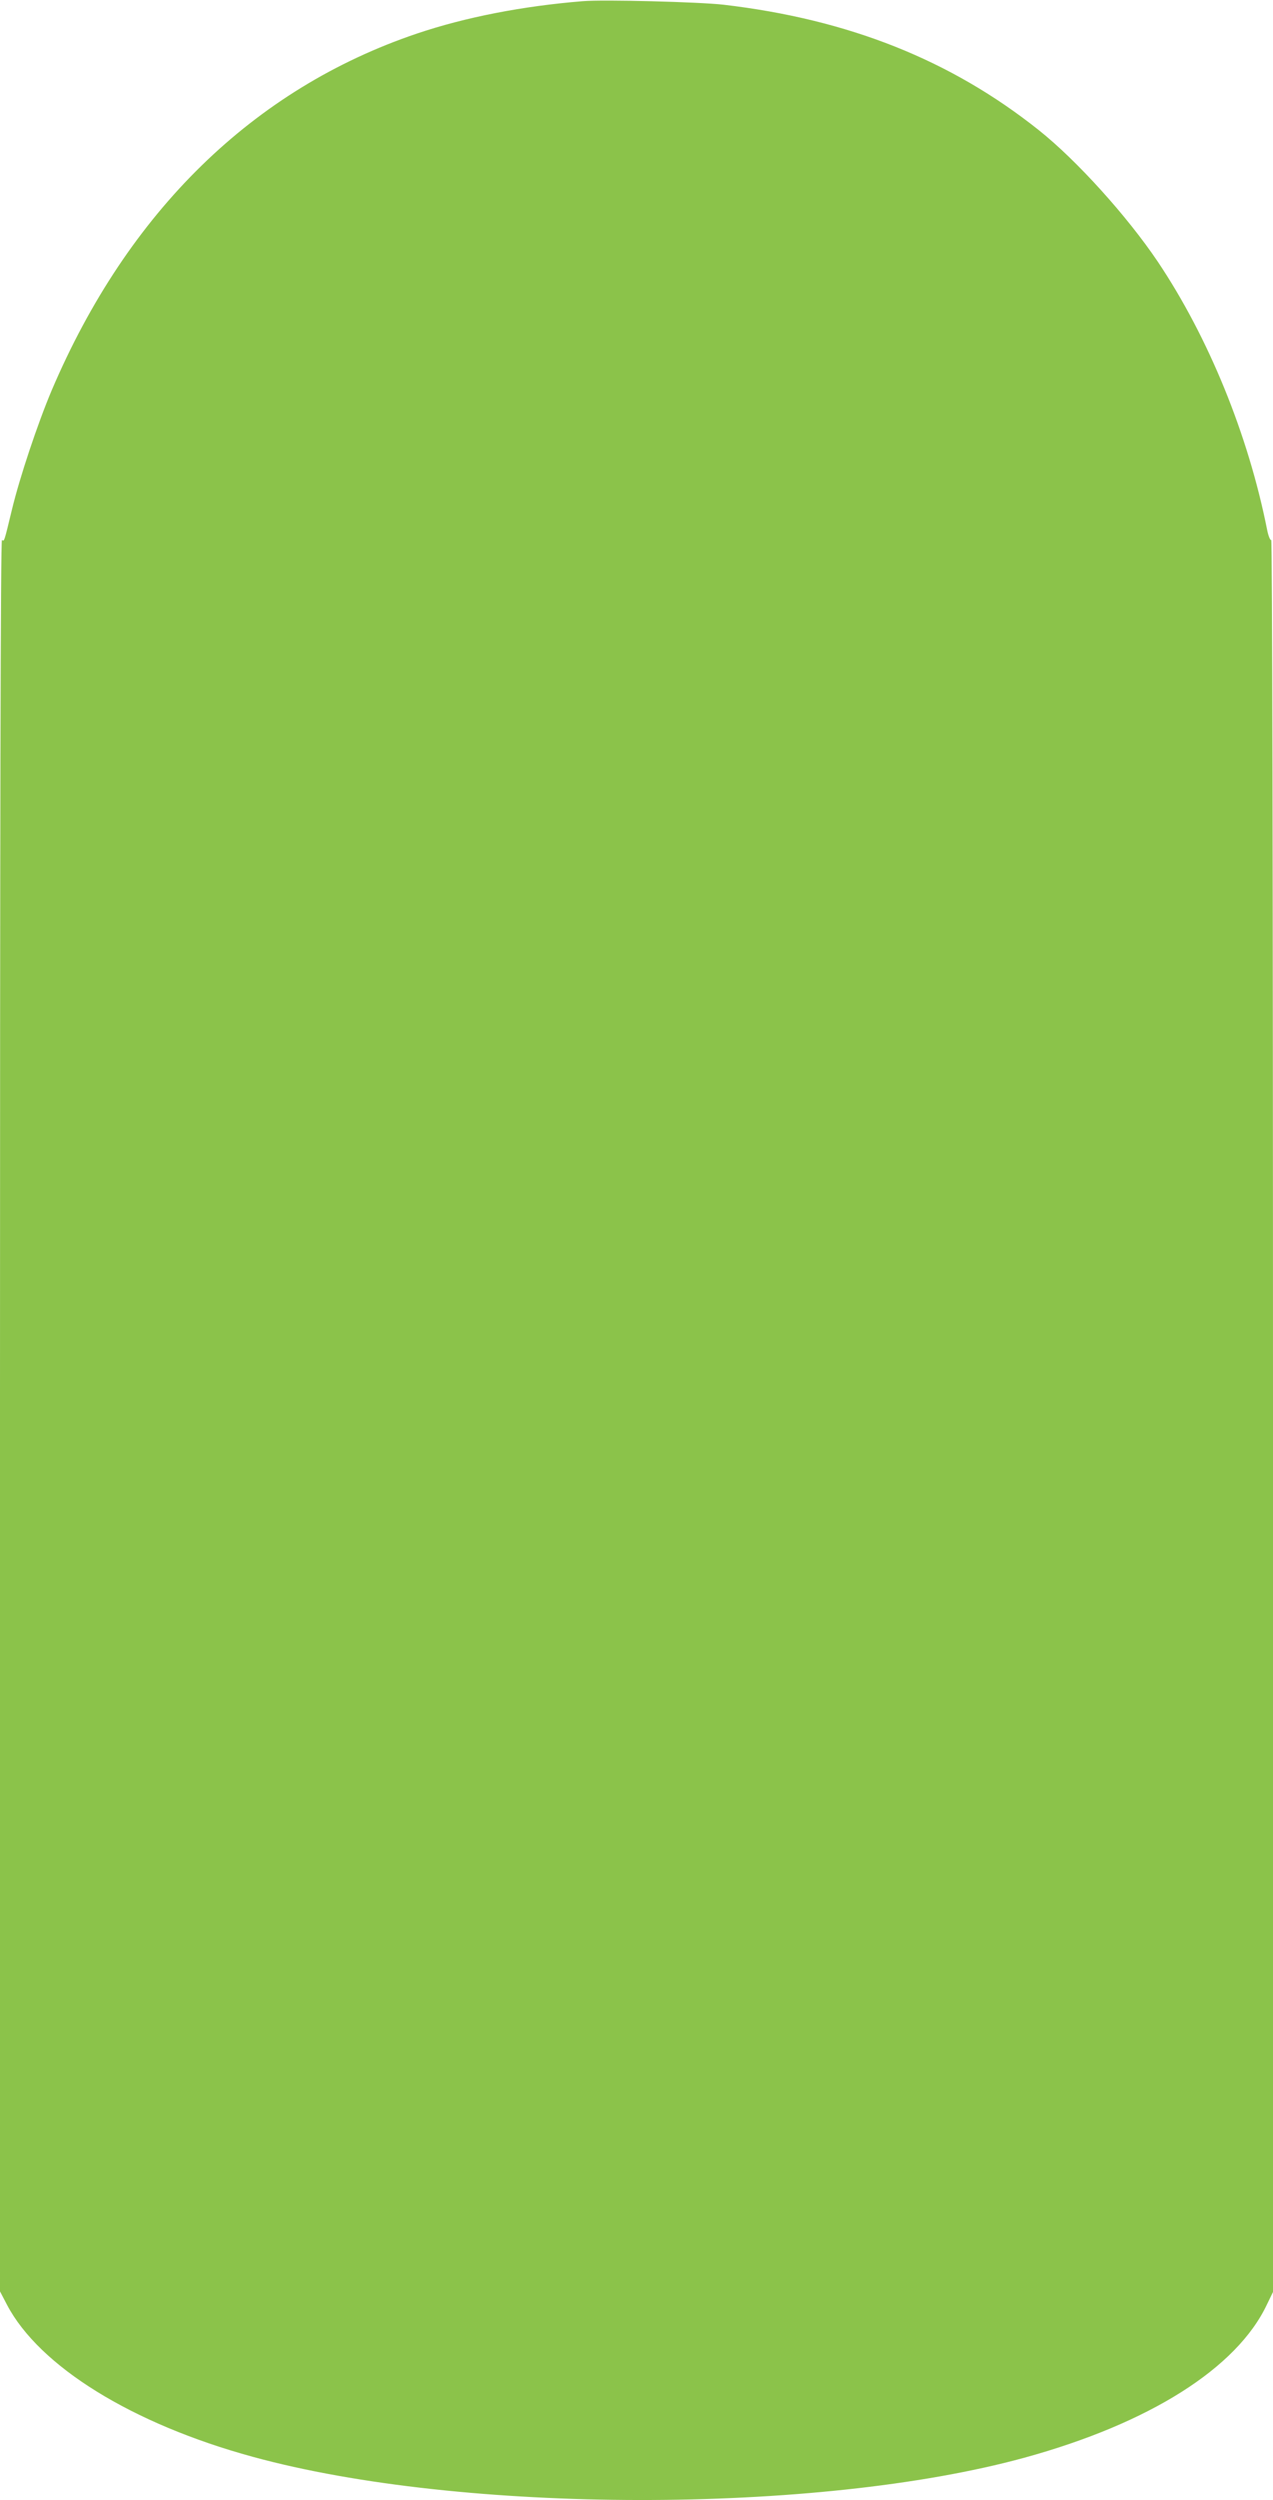 <?xml version="1.0" standalone="no"?>
<!DOCTYPE svg PUBLIC "-//W3C//DTD SVG 20010904//EN"
 "http://www.w3.org/TR/2001/REC-SVG-20010904/DTD/svg10.dtd">
<svg version="1.0" xmlns="http://www.w3.org/2000/svg"
 width="652pt" height="1280pt" viewBox="0 0 652 1280"
 preserveAspectRatio="xMidYMid meet">
<g transform="translate(0,1280) scale(0.1,-0.1)"
fill="#8bc34a" stroke="none">
<path d="M2985 12794 c-308 -25 -601 -82 -850 -166 -837 -283 -1480 -911
-1870 -1826 -73 -173 -164 -446 -204 -612 -41 -170 -39 -162 -51 -155 -7 4
-10 -1471 -10 -4480 l0 -4487 36 -69 c166 -315 640 -609 1259 -778 1069 -293
2889 -295 3950 -5 642 176 1090 459 1244 785 l31 64 0 4488 c0 2752 -4 4486
-9 4482 -5 -3 -15 21 -21 52 -97 488 -300 985 -560 1373 -157 233 -415 519
-610 674 -451 359 -974 567 -1615 642 -124 14 -612 27 -720 18z"/>
</g>
</svg>
